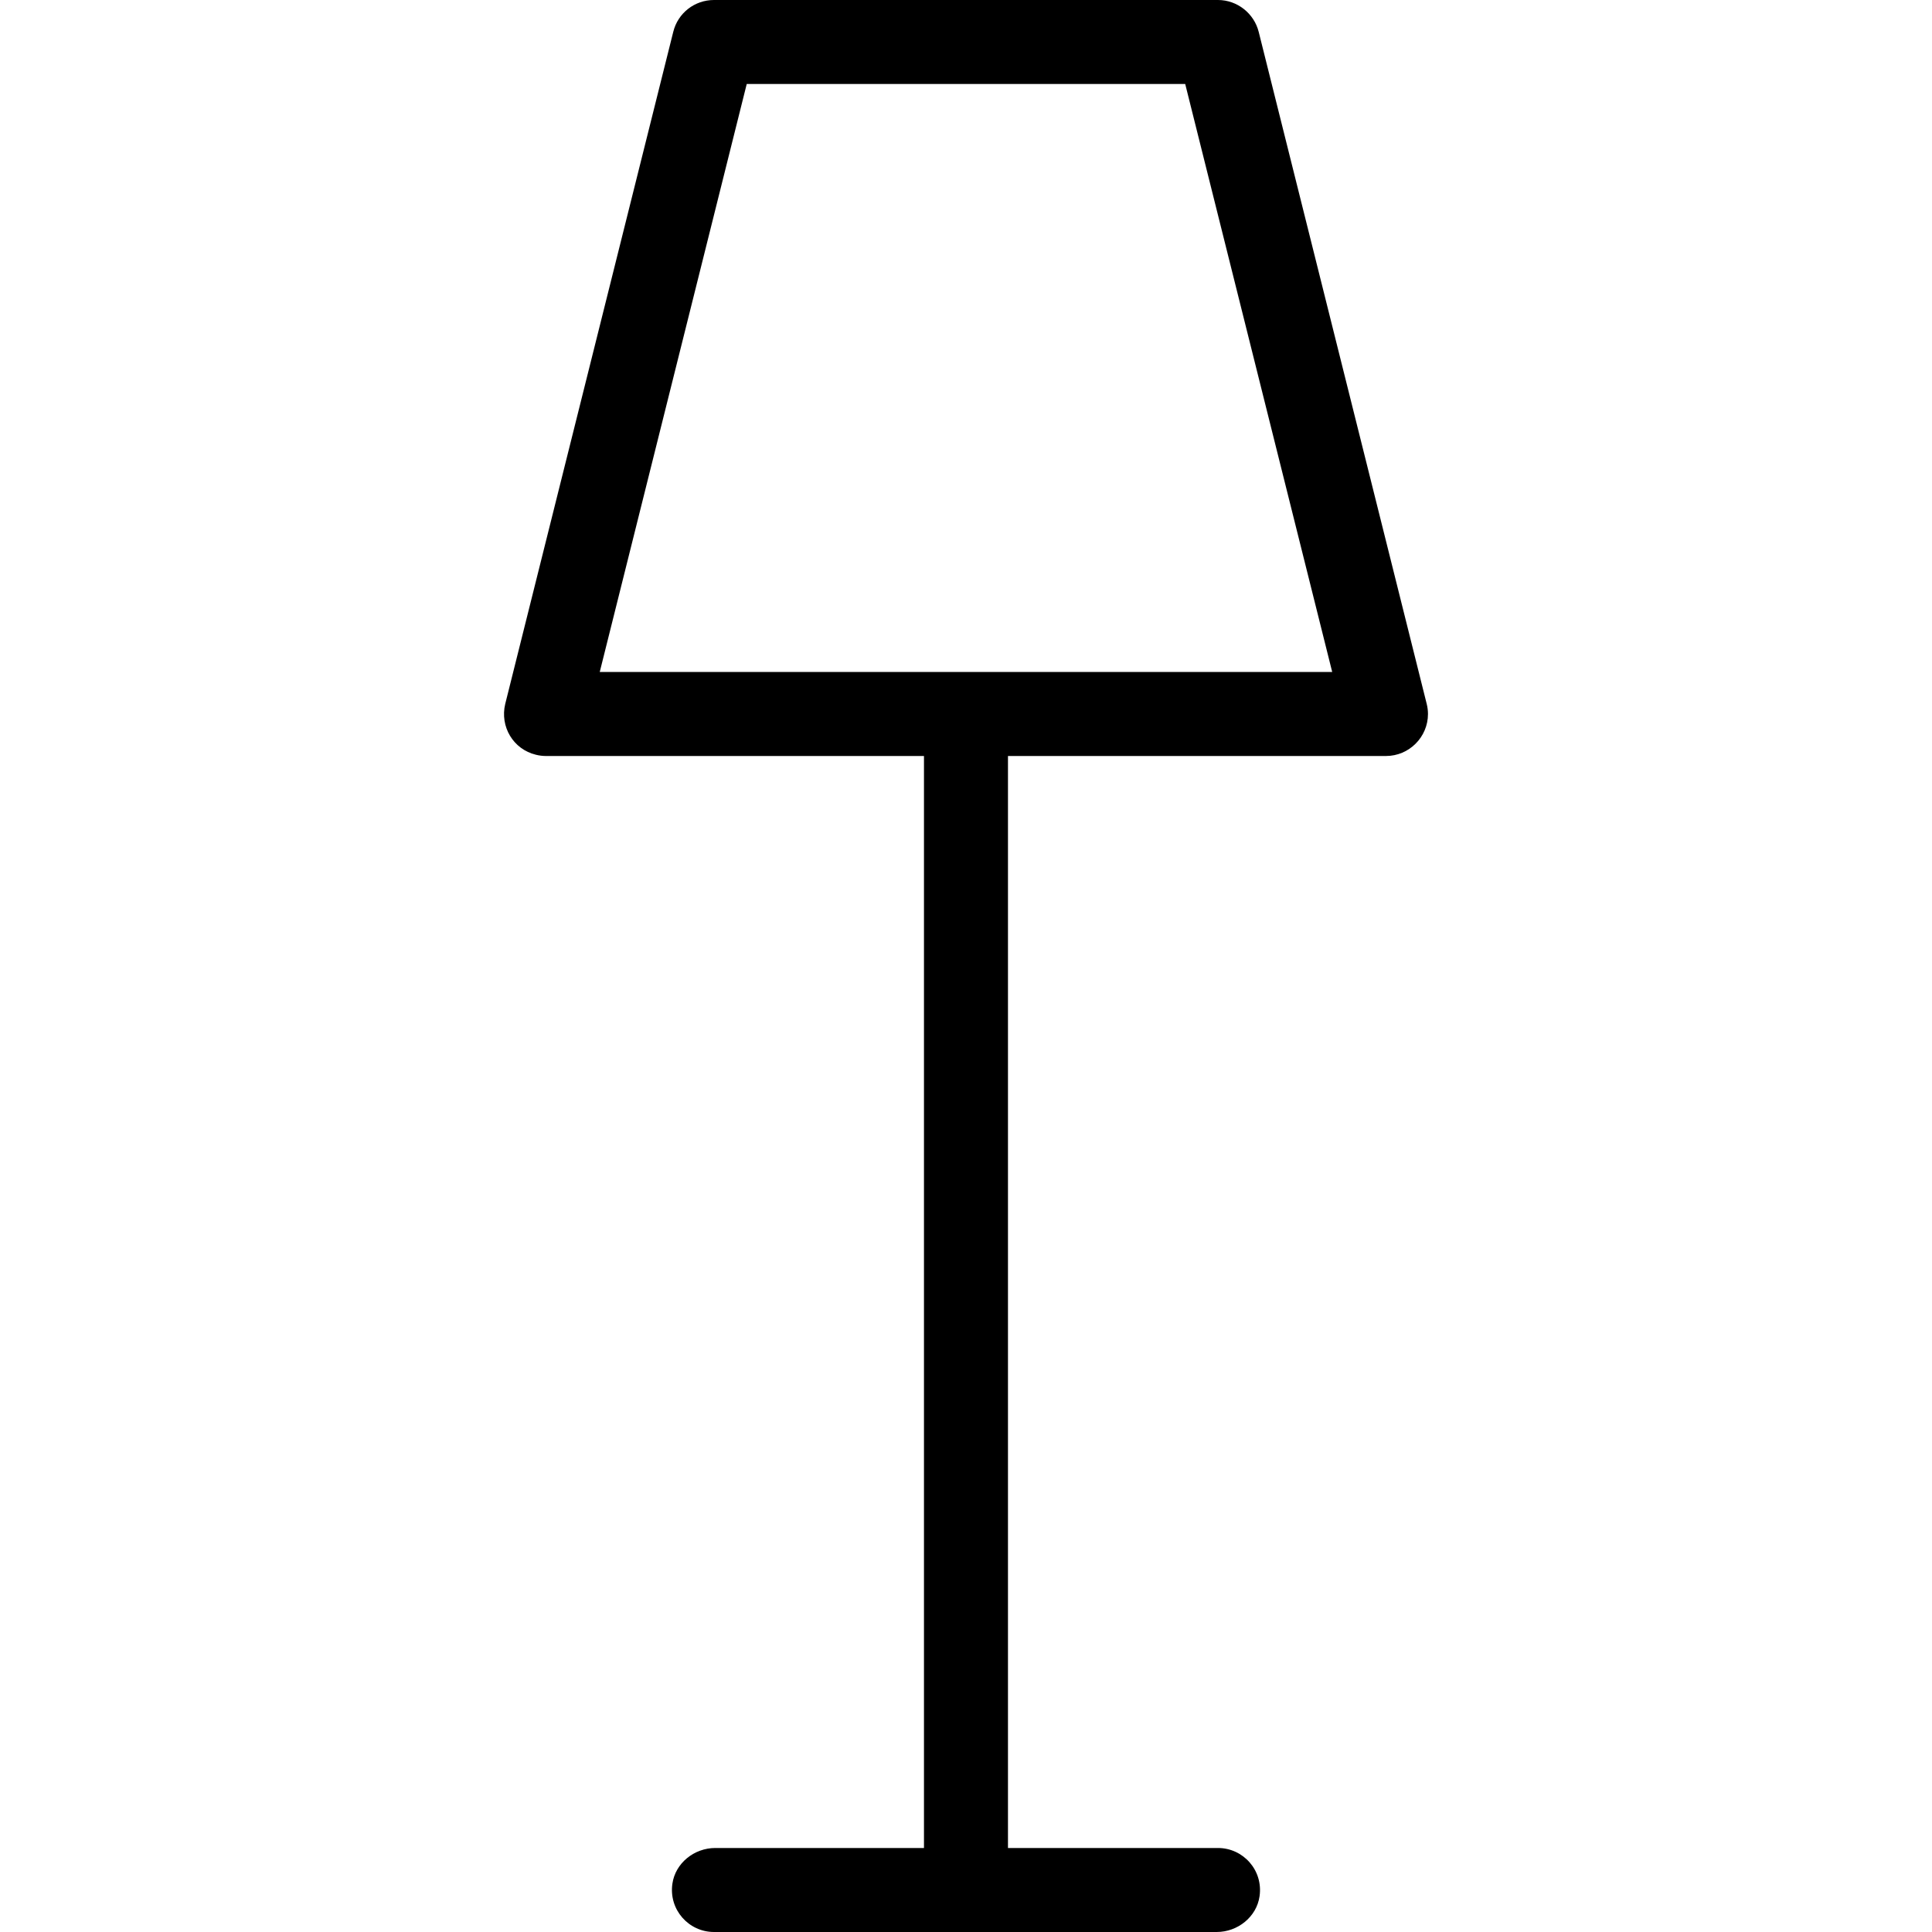 <?xml version="1.0" encoding="iso-8859-1"?>
<!-- Uploaded to: SVG Repo, www.svgrepo.com, Generator: SVG Repo Mixer Tools -->
<svg fill="#000000" height="800px" width="800px" version="1.1" id="Layer_1" xmlns="http://www.w3.org/2000/svg" xmlns:xlink="http://www.w3.org/1999/xlink" 
	 viewBox="0 0 490.667 490.667" xml:space="preserve">
<g>
	<g>
		<path d="M362.341,178.773L319.674,8.107C318.501,3.413,314.234,0,309.327,0h-128c-4.907,0-9.173,3.307-10.347,8.107
			l-42.667,170.667c-1.387,5.76,2.027,11.52,7.787,12.907c0.853,0.213,1.707,0.32,2.56,0.32h96v277.333h-53.013
			c-5.333,0-10.133,3.84-10.88,9.067c-0.96,6.613,4.16,12.267,10.56,12.267h127.68c5.333,0,10.133-3.84,10.88-9.067
			c0.96-6.613-4.16-12.267-10.56-12.267h-53.333V192h96c5.867,0,10.667-4.8,10.667-10.667
			C362.661,180.48,362.554,179.627,362.341,178.773z M152.314,170.667l37.333-149.333h111.36l37.333,149.333H152.314z"/>
	</g>
</g>
</svg>